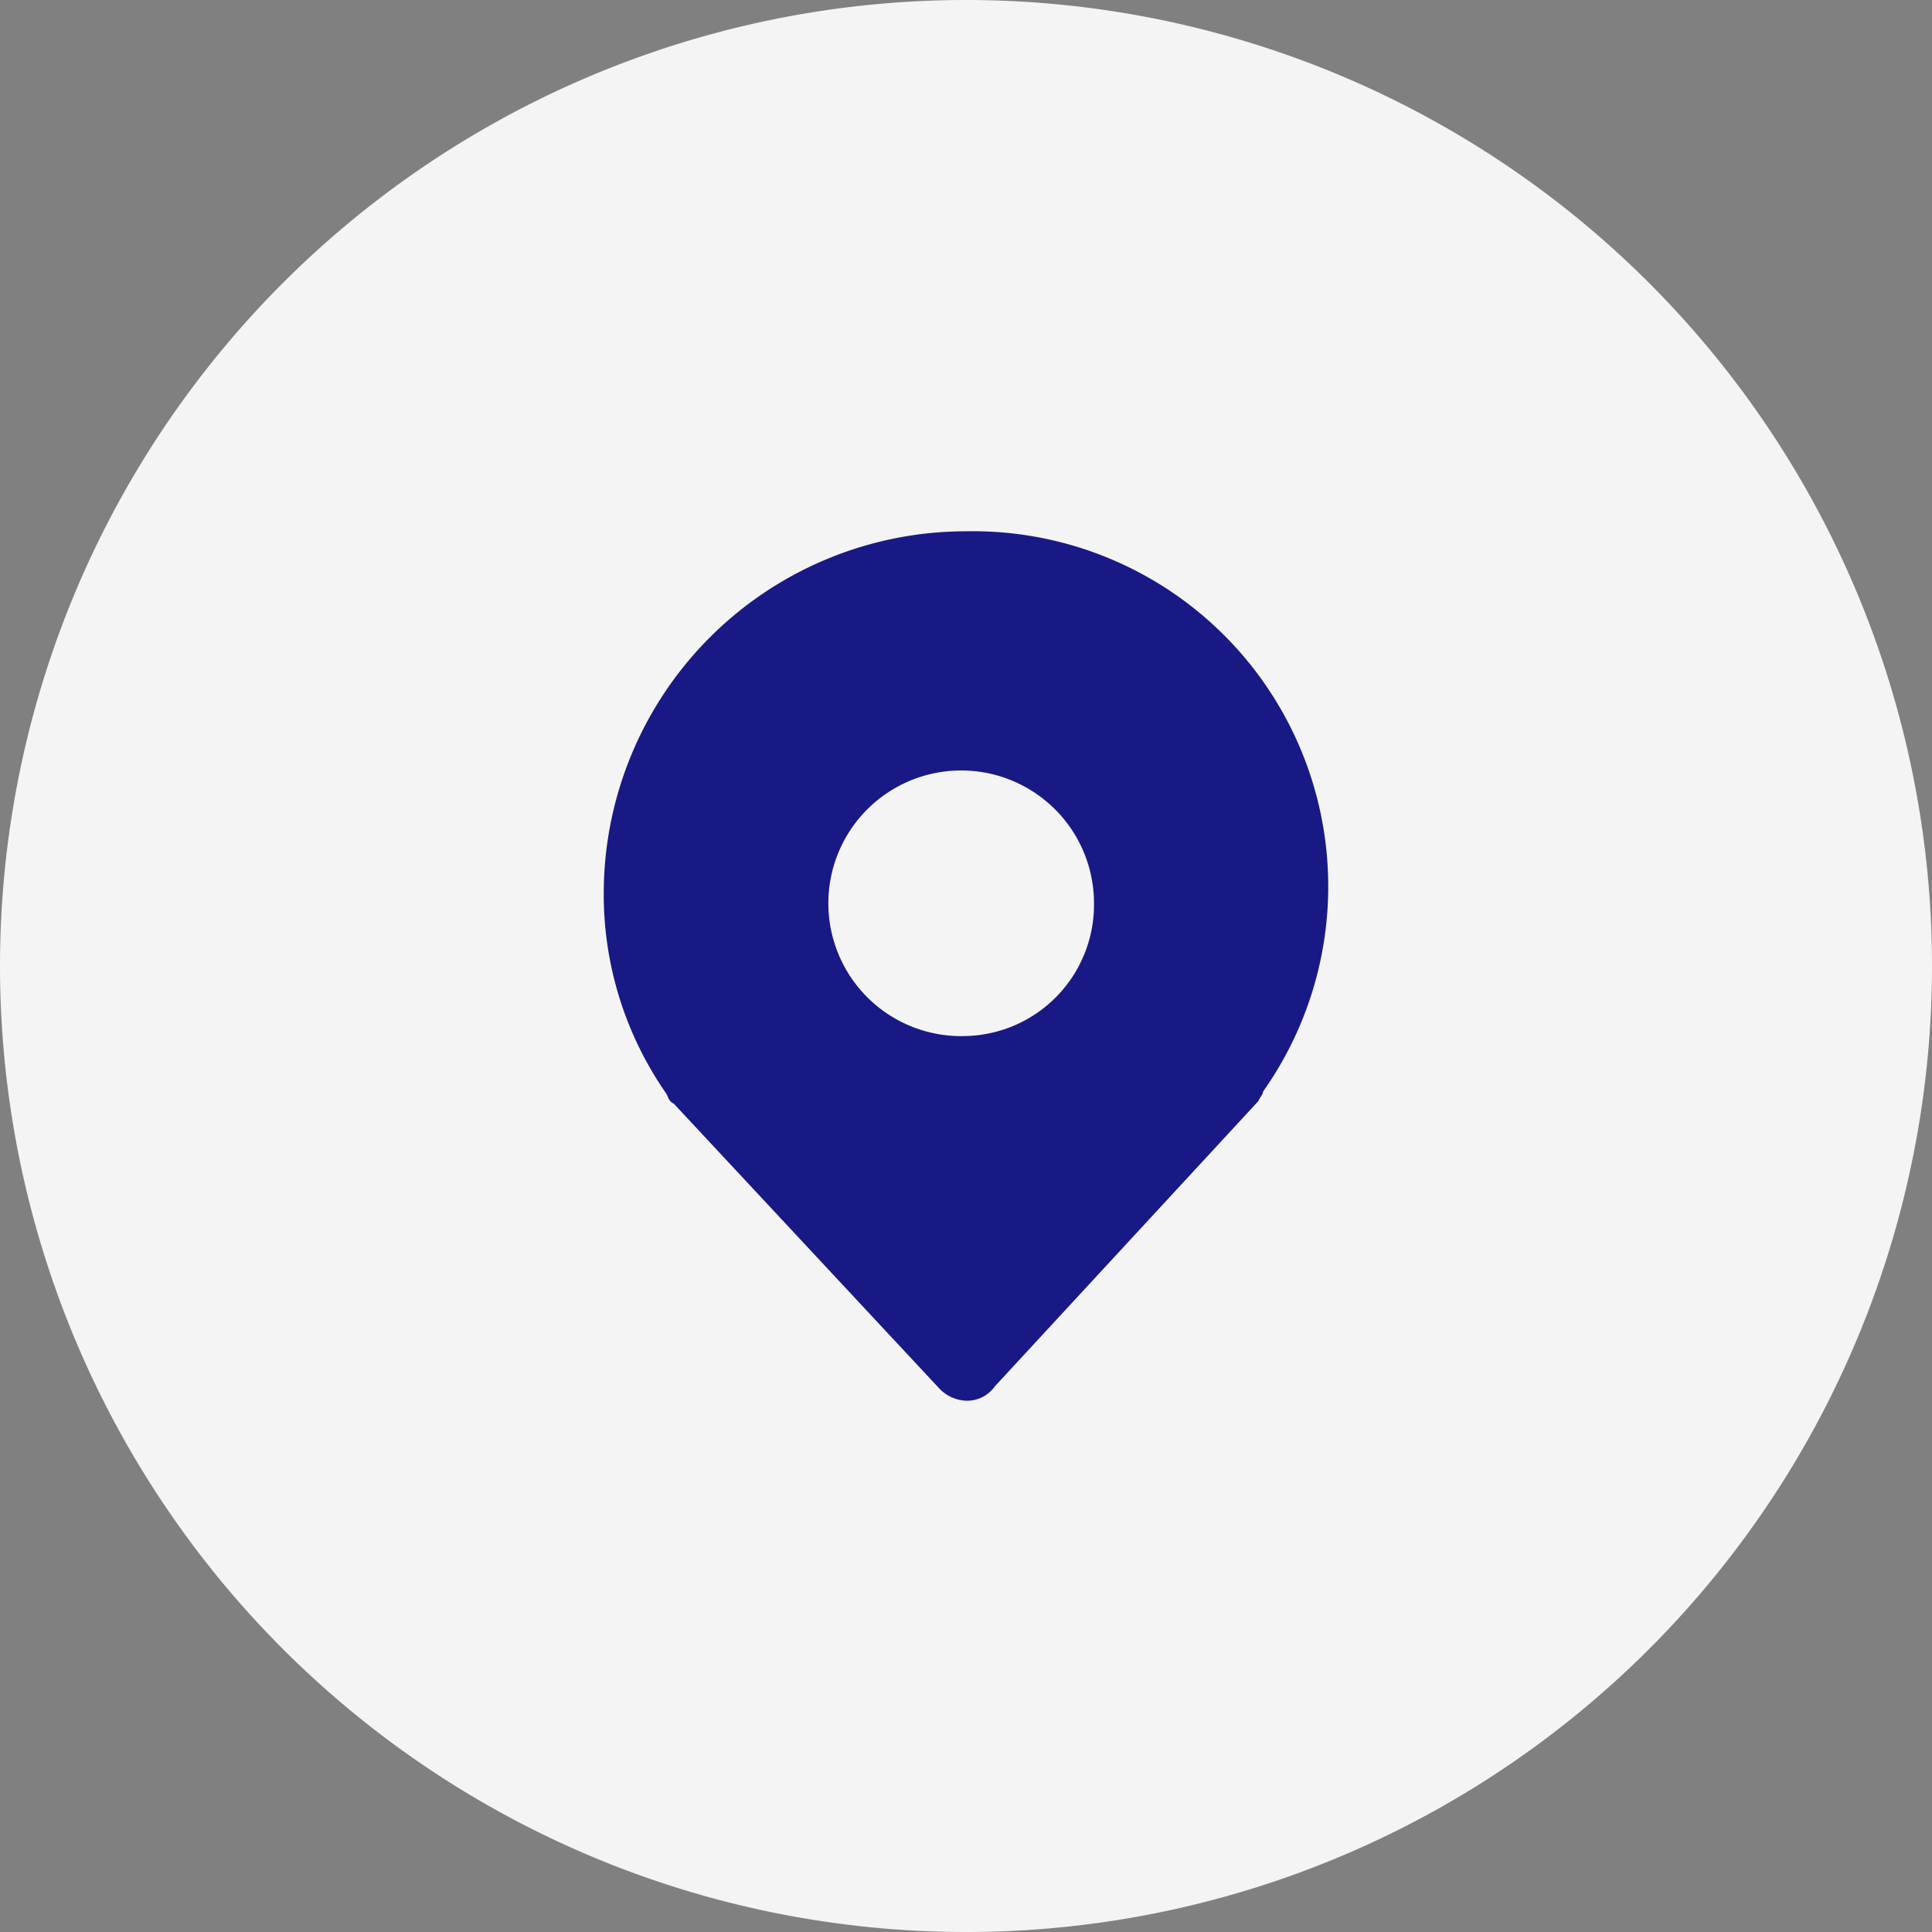 <?xml version="1.0" standalone="no"?><!DOCTYPE svg PUBLIC "-//W3C//DTD SVG 1.1//EN" "http://www.w3.org/Graphics/SVG/1.1/DTD/svg11.dtd"><svg t="1741249349520" class="icon" viewBox="0 0 1024 1024" version="1.1" xmlns="http://www.w3.org/2000/svg" p-id="125591" xmlns:xlink="http://www.w3.org/1999/xlink" width="128" height="128"><rect x="0" y="0" width="1024" height="1024" fill="#808080" stroke="none"/><path d="M512 512m-512 0a512 512 0 1 0 1024 0 512 512 0 1 0-1024 0Z" fill="#F4F4F4" p-id="125592"></path><path d="M512 281.6a192 192 0 0 0-192 190.72 184.576 184.576 0 0 0 33.28 107.52c1.28 2.56 1.28 3.84 3.84 5.12l140.8 151.04a20.608 20.608 0 0 0 14.08 6.4 18.048 18.048 0 0 0 15.36-7.68l139.52-151.04c1.28-2.56 2.56-3.84 2.56-5.12A188.288 188.288 0 0 0 512 281.6z m0 267.52a70.4 70.4 0 1 1 67.84-70.4 69.632 69.632 0 0 1-67.84 70.4z" fill="#181985" p-id="125593" data-spm-anchor-id="a313x.collections_detail.0.i29.6bf43a81hX8Pjn" class="selected"></path></svg>